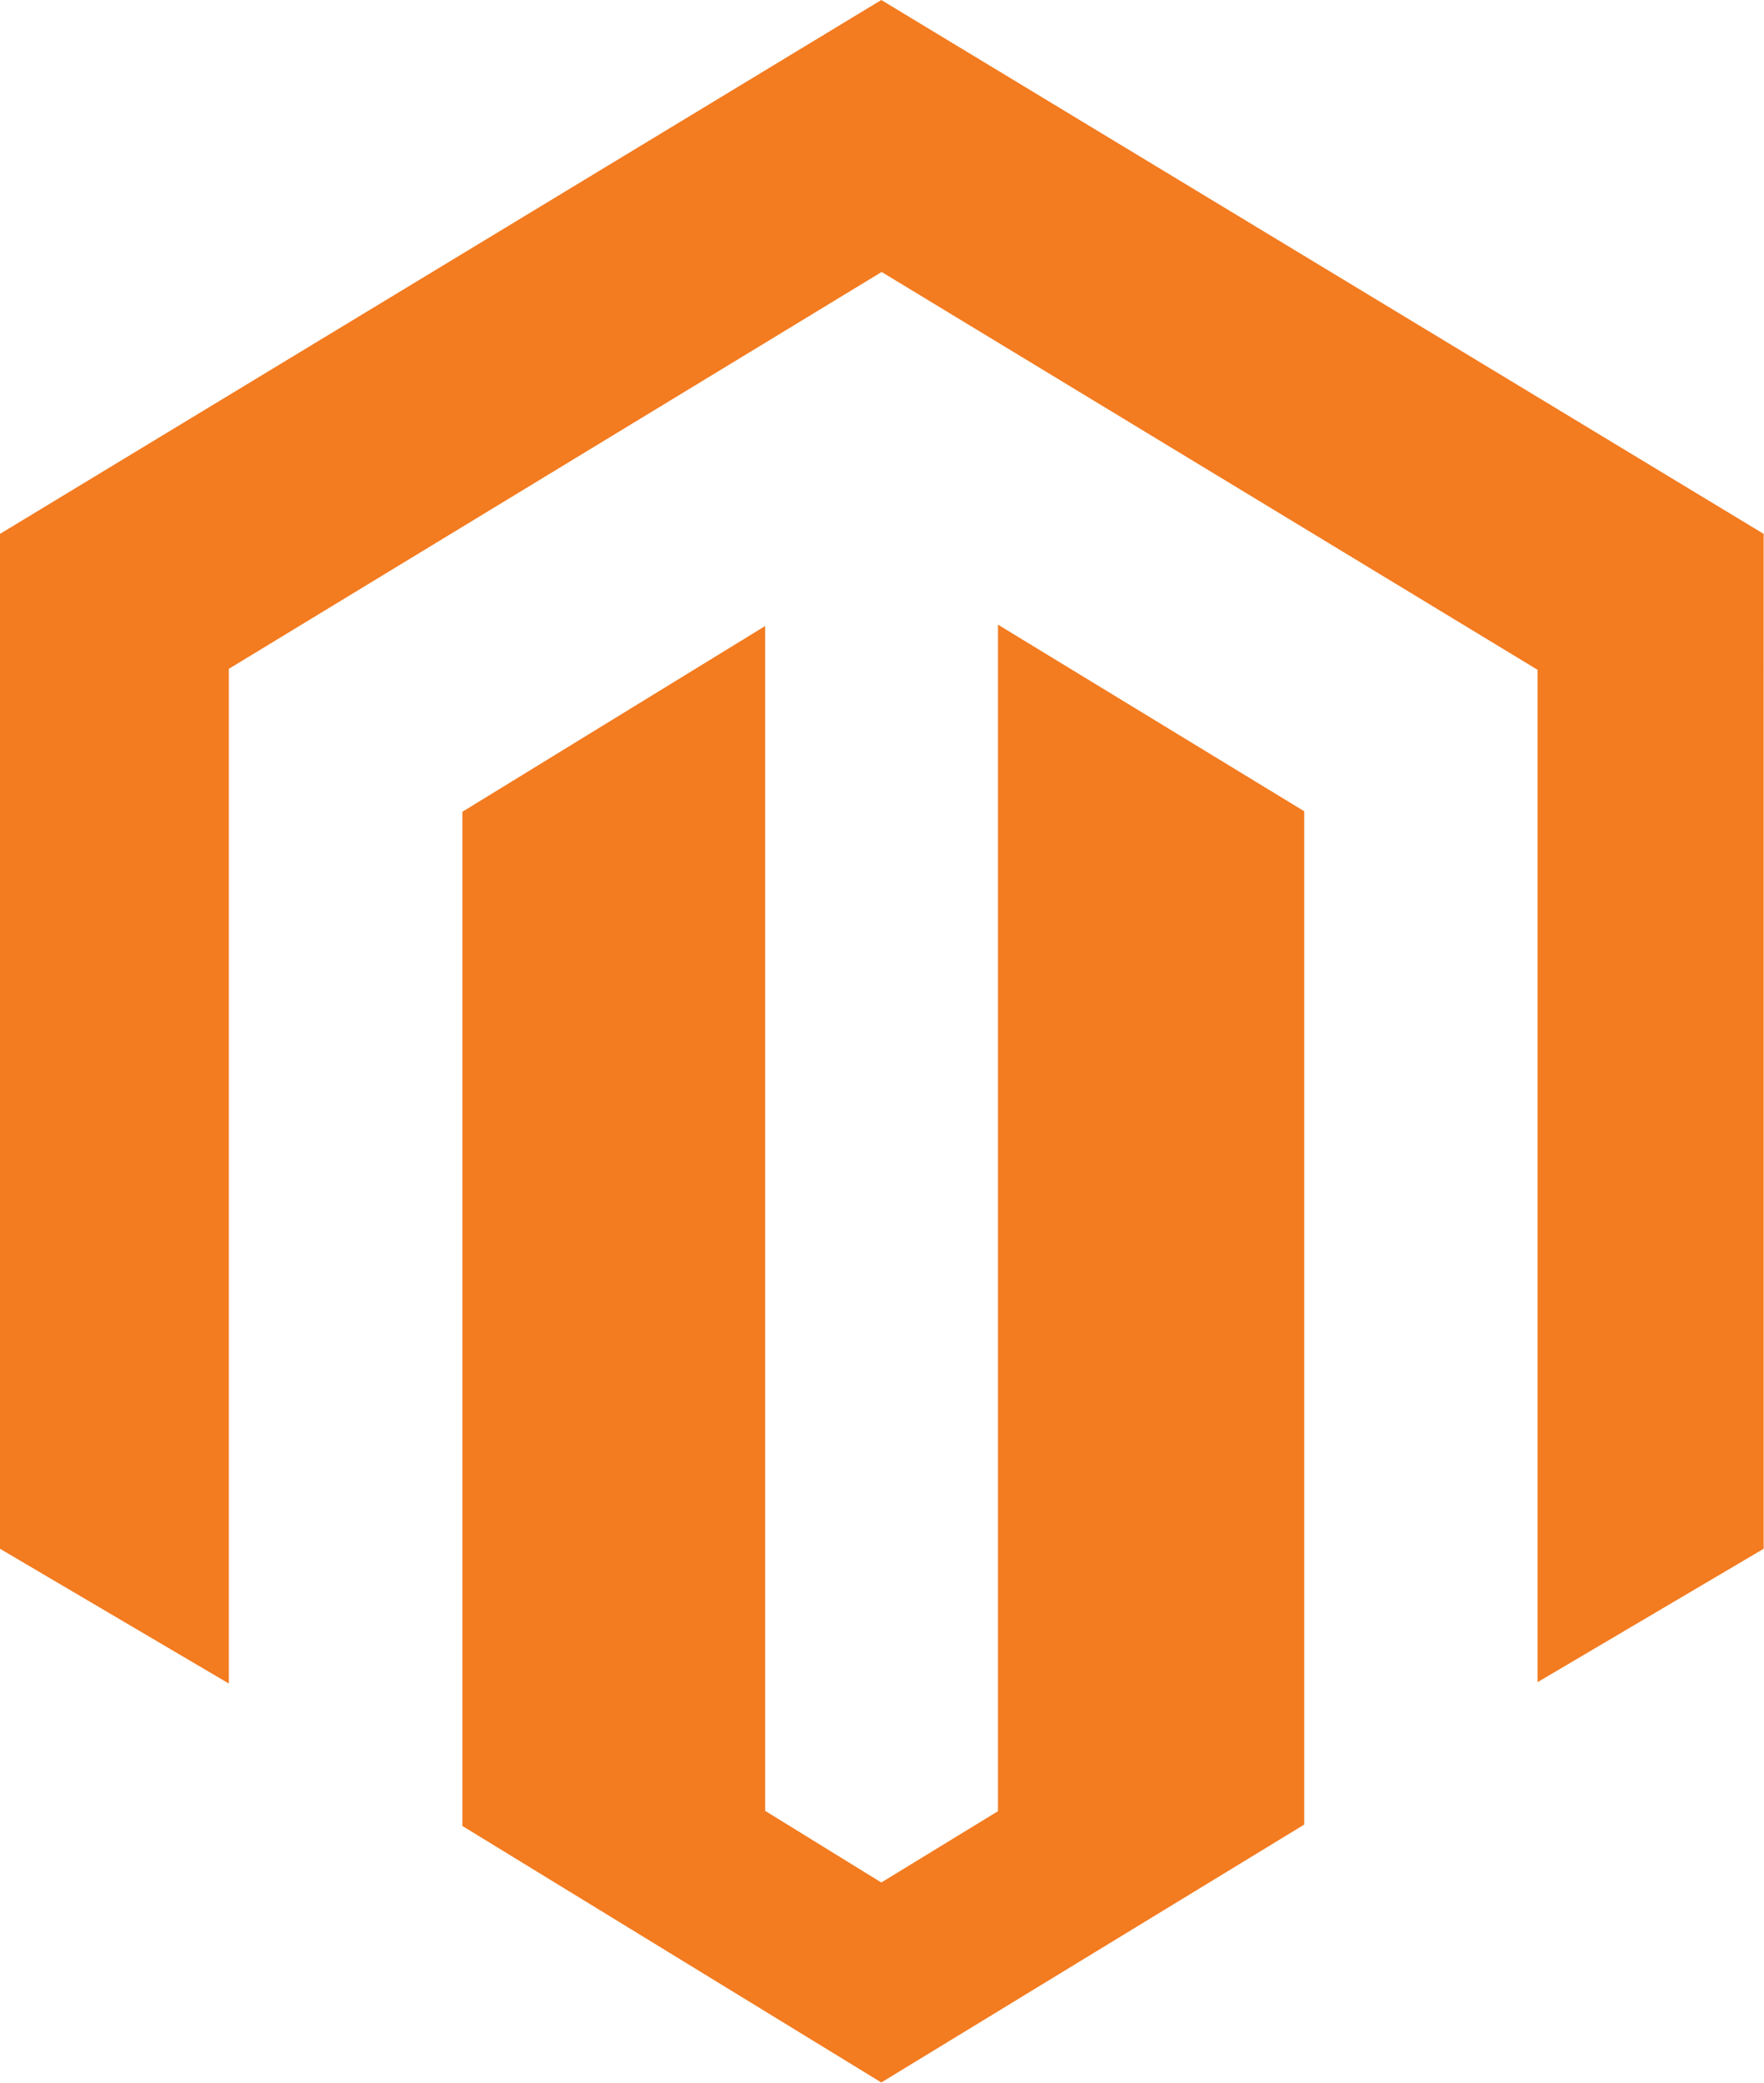 <svg id="Layer_1" data-name="Layer 1" xmlns="http://www.w3.org/2000/svg" viewBox="0 0 101.44 119.77"><defs><style>.cls-1{fill:#f37b20;}</style></defs><title>Magento_logo_Icon</title><path class="cls-1" d="M57.39,35.92v68.23l-6.71,4.1L44,104.13V36L26.59,46.68V105l24.09,14.75L75,104.92V46.65ZM50.68,0,0,30.7V89.06l13.16,7.75V38.46L50.7,15.64,88.26,38.42l.16.09,0,58.22,13-7.67V30.7Z"/></svg>